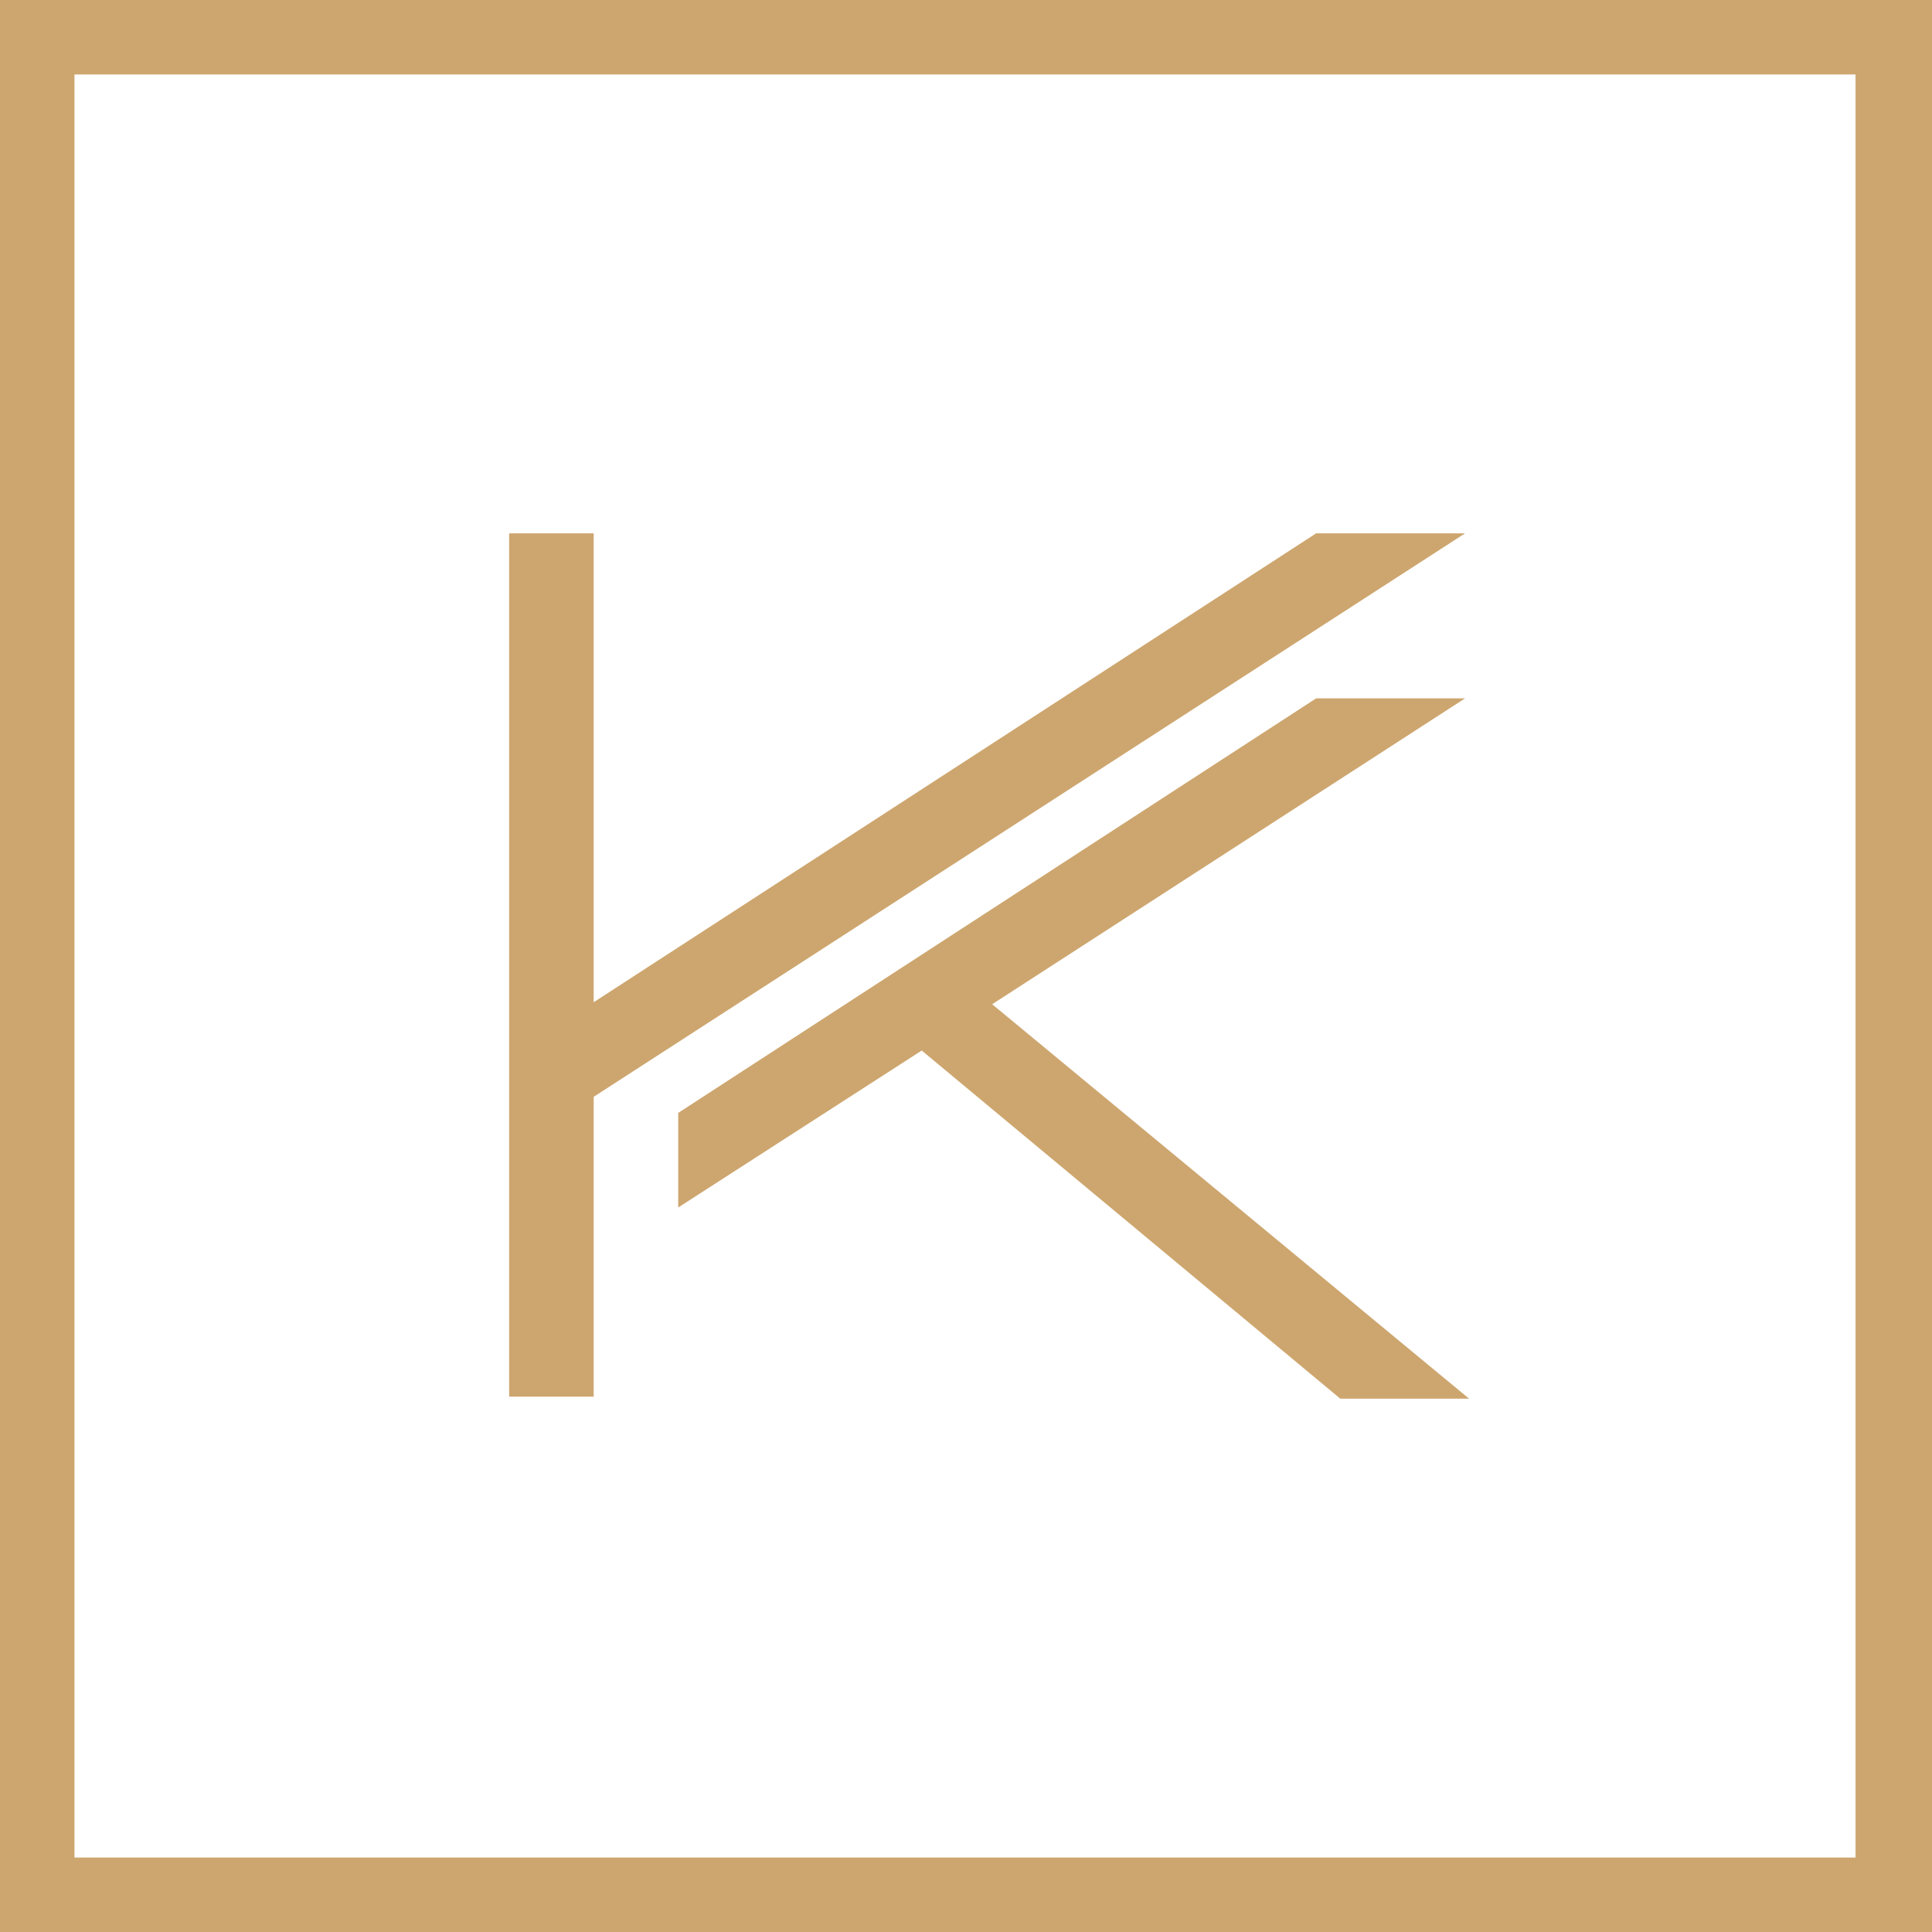 <?xml version="1.0" encoding="utf-8"?>
<!-- Generator: Adobe Illustrator 23.0.3, SVG Export Plug-In . SVG Version: 6.00 Build 0)  -->
<svg version="1.1" id="Layer_1" xmlns="http://www.w3.org/2000/svg" xmlns:xlink="http://www.w3.org/1999/xlink" x="0px" y="0px"
	 viewBox="0 0 96 96" style="enable-background:new 0 0 96 96;" xml:space="preserve">
<style type="text/css">
	.st0{fill:#CDA66F;}
</style>
<g>
	<path class="st0" d="M0,0v96h96V0H0z M92.3,92.3H3.7V3.7h88.5V92.3z"/>
	<g>
		<g>
			<g>
				<polygon class="st0" points="72.8,26.5 29.5,54.5 29.5,69.4 25.3,69.4 25.3,26.5 29.5,26.5 29.5,49.8 65.4,26.5 				"/>
			</g>
		</g>
		<g>
			<g>
				<polygon class="st0" points="73,69.5 66.6,69.5 45.8,52.2 33.7,60 33.7,55.3 65.4,34.7 72.8,34.7 49.3,49.9 				"/>
			</g>
		</g>
	</g>
</g>
</svg>
